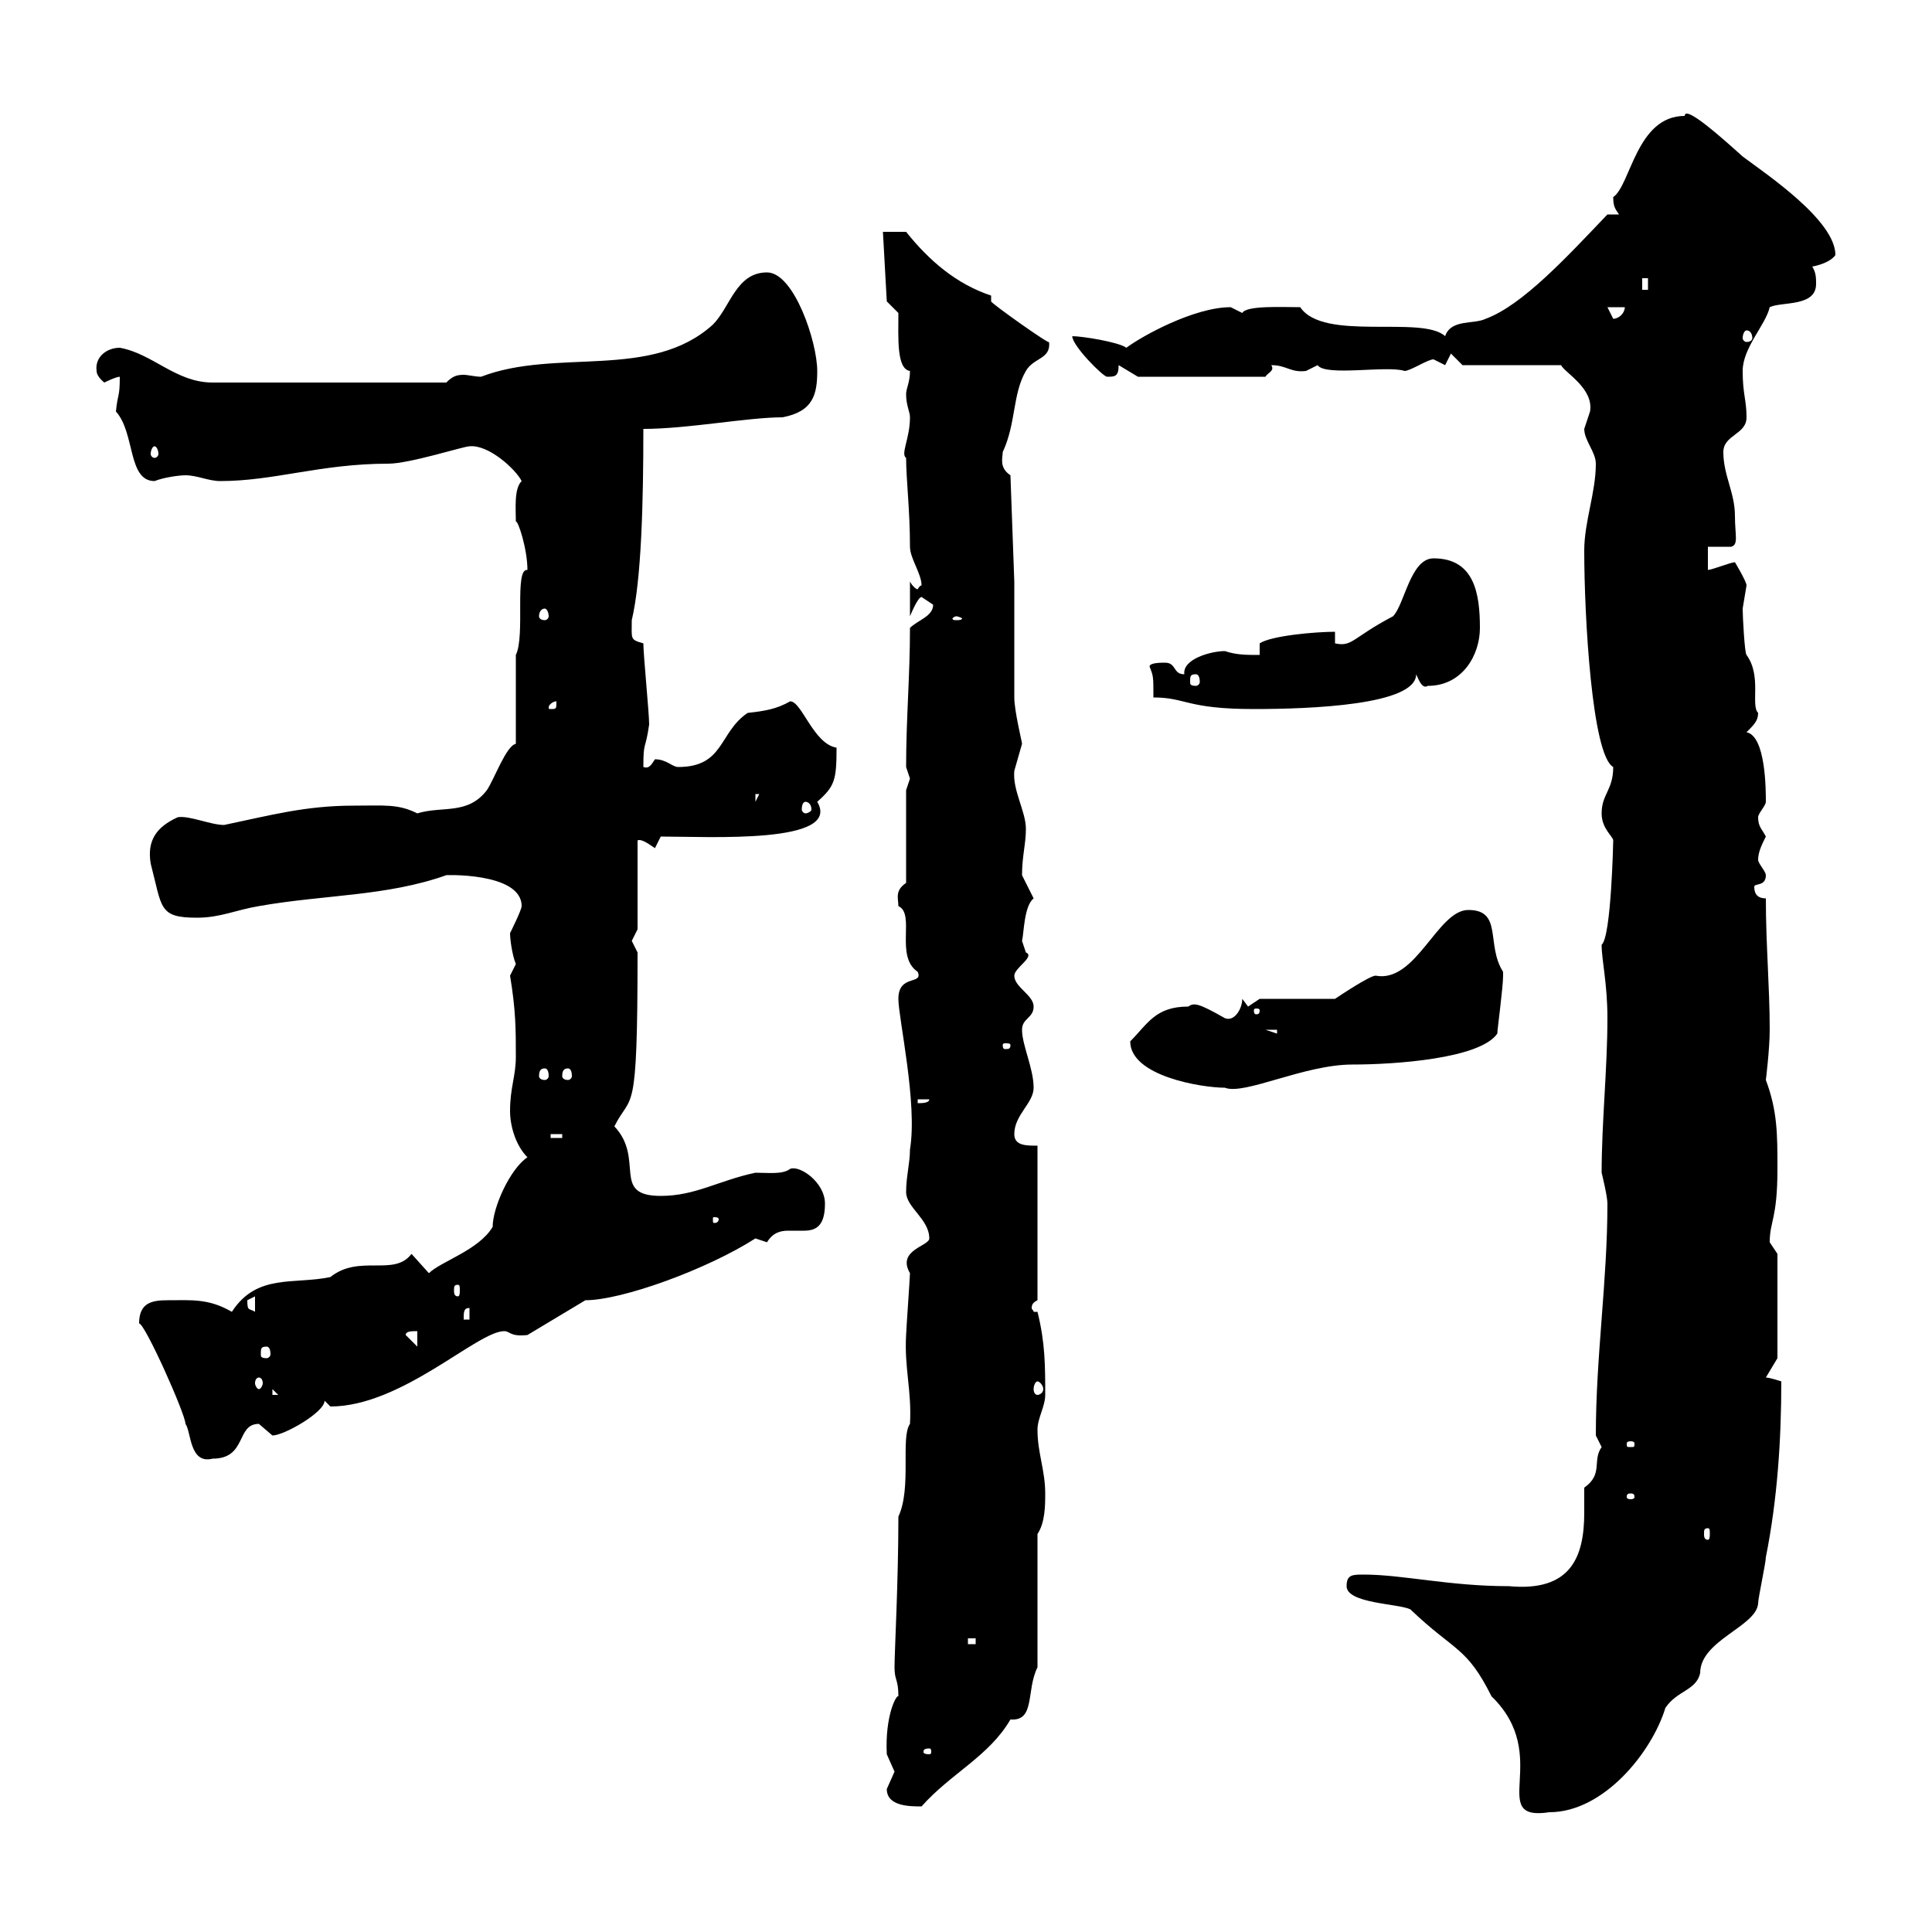 <svg xmlns="http://www.w3.org/2000/svg" xmlns:xlink="http://www.w3.org/1999/xlink" width="300" height="300"><path d="M209.10 246.30C209.10 249 217.20 249 219 249.90C225.90 256.50 227.70 255.60 231.60 263.40C241.20 272.70 230.70 282.90 240.60 281.40C249 281.40 256.50 272.10 258.60 265.20C260.40 262.50 263.40 262.50 264 259.80C264 254.70 272.70 252.60 273 249C273 248.10 274.20 242.70 274.20 241.80C276 232.80 276.60 223.50 276.60 214.50C276.60 214.50 274.80 213.90 274.20 213.90L276 210.90L276 194.70C276 194.70 274.80 192.90 274.80 192.90C274.80 189.60 276 189.30 276 181.50C276 176.10 276 172.50 274.20 167.70C274.20 167.70 274.80 162.90 274.80 159.90C274.80 153.30 274.20 146.70 274.20 139.50C273 139.50 272.40 138.90 272.40 137.70C272.40 137.10 274.20 137.70 274.20 135.90C274.20 135.30 273 134.10 273 133.50C273 132.30 273.60 131.10 274.20 129.90C273.60 128.70 273 128.40 273 126.90C273 126.30 274.20 125.10 274.20 124.50C274.20 122.70 274.20 114.30 271.20 113.70C272.40 112.50 273 111.90 273 110.70C271.80 109.50 273.60 105 271.20 101.70C270.90 101.40 270.60 95.70 270.60 94.50C270.60 94.50 271.20 90.90 271.20 90.90C271.20 90.30 269.40 87.30 269.40 87.30C268.80 87.30 265.80 88.50 265.20 88.50L265.20 84.90L268.80 84.90C270 84.60 269.40 83.10 269.40 80.10C269.40 76.50 267.60 73.80 267.60 70.20C267.60 67.50 271.20 67.50 271.20 64.80C271.20 62.10 270.60 61.20 270.60 57.60C270.60 54 274.20 50.40 274.80 47.70C276.60 46.80 282 47.70 282 44.10C282 43.20 282 42.30 281.40 41.40C282.90 41.10 284.40 40.50 285 39.60C285 34.20 274.20 27 270.60 24.30C267.60 21.60 261.60 16.20 261.60 18C254.10 18 253.20 28.80 250.50 30.60C250.50 32.10 250.80 32.40 251.40 33.30L249.60 33.30C243.30 39.90 236.40 47.40 230.70 49.50C228.90 50.40 225.30 49.50 224.40 52.20C220.80 48.90 205.50 53.10 201.90 47.70C199.20 47.70 193.50 47.40 192.90 48.60C192.90 48.60 191.10 47.70 191.10 47.70C185.40 47.70 177.30 52.20 174.90 54C173.70 53.10 168 52.20 166.50 52.20C166.50 53.70 171.30 58.50 171.90 58.50C173.10 58.50 173.70 58.50 173.70 56.70L176.70 58.50L196.50 58.50C196.80 57.90 198 57.60 197.40 56.70C199.80 56.70 200.40 57.90 202.80 57.60C202.80 57.60 204.60 56.70 204.60 56.70C205.80 58.50 215.40 56.70 218.10 57.60C219 57.60 221.70 55.80 222.60 55.80C222.60 55.80 224.40 56.70 224.40 56.70L225.30 54.90L227.10 56.70L242.40 56.70C243 57.90 247.50 60.30 246.90 63.90C246.90 63.90 246 66.60 246 66.60C246 68.40 247.80 70.20 247.80 72C247.80 76.50 246 81 246 85.50C246 95.70 247.20 117.30 250.50 119.10C250.50 122.70 248.70 123.30 248.70 126.30C248.70 128.70 250.50 129.90 250.50 130.50C250.50 130.50 250.20 145.50 248.70 146.70C248.70 149.10 249.60 152.70 249.60 158.10C249.60 165.90 248.70 174.30 248.70 182.10C248.70 182.10 249.60 185.70 249.60 186.90C249.60 198.90 247.80 210.60 247.80 222.90C247.80 222.90 248.70 224.70 248.70 224.70C247.20 226.80 249 228.90 246 231C246 232.50 246 233.70 246 234.90C246 241.80 243.90 247.20 234.30 246.30C225 246.30 217.80 244.50 211.80 244.50C210 244.50 209.10 244.50 209.10 246.30ZM137.70 277.80C137.70 280.50 141.30 280.50 143.10 280.50C147.60 275.40 153.60 272.70 156.90 267C160.80 267.30 159.30 262.50 161.10 258.90L161.10 238.20C162.30 236.40 162.30 233.70 162.30 231.90C162.30 228.30 161.10 225.60 161.10 222C161.10 220.20 162.30 218.40 162.30 216.60C162.30 212.10 162.30 208.50 161.10 203.70L160.50 203.70C160.50 203.40 160.20 203.40 160.20 203.10C160.20 202.50 160.50 202.20 161.10 201.90L161.10 177.90C159.30 177.90 157.50 177.90 157.50 176.10C157.50 173.10 160.50 171.30 160.50 168.90C160.50 165.90 158.70 162.30 158.70 159.90C158.70 158.10 160.50 158.10 160.50 156.30C160.50 154.50 157.50 153.30 157.50 151.50C157.50 150.30 160.80 148.50 159.30 147.90C159.30 147.90 158.70 146.10 158.70 146.10C159 144.90 159 140.70 160.50 139.50C160.50 139.50 158.70 135.90 158.70 135.90C158.70 132.90 159.30 131.10 159.30 128.70C159.30 126 157.20 122.70 157.50 119.70C157.50 119.70 158.70 115.50 158.70 115.50C158.70 115.20 157.50 110.40 157.50 108.30C157.50 105.30 157.50 92.70 157.50 90.30L156.90 73.80C155.10 72.60 155.70 71.10 155.70 70.20C157.80 65.70 157.20 61.20 159.30 57.60C160.50 55.50 163.20 55.80 162.90 53.10C163.20 53.70 153.90 47.10 153.90 46.80C153.90 46.50 153.90 46.50 153.90 45.90C148.50 44.10 144.30 40.50 140.70 36L137.10 36L137.70 46.80L139.50 48.60C139.50 52.50 139.20 57.30 141.30 57.60C141.30 59.40 140.70 60.30 140.70 61.20C140.70 63 141.30 63.90 141.30 64.80C141.30 68.10 139.80 70.50 140.70 71.10C140.70 74.40 141.30 79.20 141.30 84.90C141.30 86.70 143.10 89.10 143.10 90.90C142.80 90.90 142.50 91.50 142.50 91.50C142.20 91.50 141.60 90.90 141.30 90.30L141.30 95.70C141.30 95.70 142.50 92.70 143.10 92.70C143.10 92.70 144.90 93.90 144.90 93.90C144.90 95.70 142.50 96.30 141.30 97.50C141.30 105 140.70 111.60 140.70 119.10C140.70 119.10 141.30 120.90 141.30 120.90C141.30 120.90 140.70 122.70 140.70 122.70L140.70 137.10C138.90 138.30 139.50 139.50 139.50 140.70C142.20 141.90 138.90 148.50 142.50 150.90C143.40 153 139.50 151.20 139.50 155.10C139.50 158.10 142.50 171.30 141.30 178.50C141.30 180.60 140.70 182.70 140.70 185.10C140.70 187.50 144.30 189.30 144.30 192.30C144.30 193.50 139.20 194.10 141.30 197.70C141.30 198.30 140.70 206.70 140.70 207.30C140.40 212.40 141.60 216 141.30 221.10C139.80 223.20 141.60 231 139.50 235.50C139.50 245.70 138.90 256.50 138.90 258.90C138.90 261 139.50 260.70 139.50 263.40C139.20 263.10 137.40 266.40 137.70 272.40C137.70 272.40 138.90 275.10 138.90 275.10C138.90 275.10 137.70 277.80 137.70 277.80ZM144.30 271.50C144.60 271.50 144.60 271.80 144.60 272.10C144.60 272.10 144.60 272.40 144.30 272.40C143.40 272.40 143.40 272.10 143.40 272.10C143.40 271.80 143.40 271.50 144.30 271.50ZM150.30 254.40L151.50 254.40L151.50 255.30L150.30 255.30ZM265.20 237.30C265.50 237.30 265.50 237.60 265.50 238.20C265.50 238.50 265.50 239.10 265.20 239.10C264.60 239.10 264.60 238.50 264.60 238.20C264.60 237.60 264.60 237.30 265.20 237.30ZM253.20 231.90C253.80 231.90 253.80 232.20 253.80 232.50C253.80 232.50 253.80 232.80 253.20 232.80C252.60 232.80 252.60 232.50 252.60 232.50C252.60 232.20 252.60 231.90 253.20 231.90ZM21.60 205.50C22.50 205.50 28.80 219.60 28.80 221.10C29.70 222.30 29.40 227.40 33 226.50C38.40 226.50 36.60 221.10 40.20 221.10C40.20 221.10 42.30 222.90 42.30 222.90C44.10 222.90 50.40 219.30 50.40 217.50C50.40 217.50 51.30 218.40 51.30 218.40C62.40 218.40 74.10 206.70 78.30 206.70C79.20 206.70 79.20 207.60 81.90 207.30L90.90 201.90C96.60 201.90 109.80 197.10 117.30 192.30C117.30 192.30 119.10 192.90 119.10 192.90C120 191.40 121.20 191.10 122.40 191.10C123.30 191.10 124.20 191.10 124.80 191.10C126.60 191.10 128.10 190.50 128.10 186.90C128.10 183.60 124.20 180.90 122.70 181.50C121.50 182.40 119.40 182.10 117.30 182.10C111.60 183.30 108 185.70 102.60 185.70C94.80 185.70 100.20 180 95.40 174.90C98.10 169.50 99 174.30 99 147.90C99 147.90 98.10 146.10 98.10 146.10C98.10 146.10 99 144.30 99 144.30L99 130.50C99.60 130.20 100.80 131.10 101.70 131.70L102.60 129.90C110.10 129.90 130.80 131.10 126.90 124.50C129.60 122.10 129.90 121.20 129.90 116.10C126.30 115.50 124.50 108.90 122.70 108.90C120.60 110.10 118.80 110.40 116.10 110.70C111.60 113.70 112.50 119.10 105.30 119.10C104.40 119.10 103.50 117.90 101.70 117.90C101.10 118.80 100.80 119.40 99.90 119.10C99.90 114.90 100.20 116.70 100.80 112.50C100.80 110.70 99.90 101.70 99.90 99.90C97.80 99.30 98.10 99.30 98.10 96.30C99.60 90 99.90 78 99.90 66.60C106.80 66.60 116.10 64.80 121.50 64.80C126.30 63.90 126.90 61.20 126.90 57.60C126.90 53.10 123.30 42.30 119.10 42.30C114.30 42.30 113.40 47.70 110.70 50.40C101.10 59.10 86.40 54 74.70 58.50C73.80 58.50 72.60 58.20 72 58.20C70.80 58.20 70.20 58.50 69.30 59.40L33 59.40C27.30 59.40 23.70 54.90 18.60 54C16.50 54 14.70 55.50 15 57.60C15 58.50 16.20 59.40 16.20 59.40C16.20 59.40 18 58.50 18.60 58.50C18.60 61.80 18.30 60.90 18 63.90C21 67.20 19.80 74.70 24 74.70C25.50 74.10 27.90 73.80 28.80 73.80C30.60 73.80 32.40 74.70 34.20 74.70C42.60 74.70 49.80 72 60.30 72C63.60 72 72 69.30 72.90 69.30C75.90 69 80.10 72.90 81 74.70C79.80 75.90 80.10 78.90 80.10 81C80.40 80.70 81.90 85.20 81.90 88.50C79.80 88.20 81.60 98.70 80.10 101.70L80.10 115.50C78.60 115.80 76.80 120.90 75.60 122.70C72.60 126.60 68.70 125.10 64.80 126.30C61.80 124.80 59.70 125.10 54.90 125.10C47.40 125.10 42 126.60 34.80 128.10C32.70 128.10 29.40 126.60 27.60 126.90C24.30 128.40 22.80 130.50 23.40 134.10C25.20 141 24.60 142.50 30.60 142.50C34.20 142.50 36.60 141.30 40.20 140.70C50.40 138.90 60 139.20 69.30 135.90C68.40 135.90 81 135.30 81 140.70C81 141.30 79.20 144.90 79.20 144.90C79.20 145.80 79.50 148.20 80.10 149.70C80.10 149.70 79.20 151.50 79.20 151.50C80.10 156.90 80.10 159.90 80.10 164.10C80.10 167.10 79.20 168.90 79.20 172.50C79.20 174.90 80.10 177.90 81.90 179.70C79.20 181.50 76.50 187.50 76.50 190.50C74.40 194.10 68.40 195.90 66.60 197.70C66.60 197.70 63.90 194.70 63.90 194.70C61.20 198.30 55.80 194.70 51.30 198.30C45.60 199.50 39.90 197.70 36 203.70C32.40 201.60 29.70 201.90 26.10 201.90C23.70 201.90 21.60 202.20 21.60 205.50ZM253.20 223.80C253.80 223.80 253.80 224.10 253.80 224.10C253.80 224.70 253.80 224.70 253.20 224.70C252.60 224.70 252.60 224.70 252.60 224.10C252.60 224.10 252.60 223.80 253.20 223.80ZM42.30 215.70L43.20 216.60L42.30 216.60ZM161.10 214.50C161.40 214.50 162 215.10 162 215.70C162 216.30 161.40 216.60 161.10 216.60C160.80 216.60 160.50 216.30 160.50 215.70C160.50 215.10 160.80 214.50 161.10 214.50ZM40.20 213.90C40.50 213.90 40.80 214.20 40.80 214.80C40.80 215.10 40.50 215.70 40.20 215.70C39.90 215.70 39.60 215.10 39.60 214.80C39.60 214.20 39.90 213.90 40.20 213.90ZM41.40 209.10C41.70 209.10 42 209.40 42 210.30C42 210.60 41.70 210.90 41.40 210.90C40.50 210.90 40.50 210.60 40.50 210.30C40.50 209.40 40.50 209.10 41.40 209.10ZM63 207.30C63 206.70 63.90 206.70 64.80 206.70L64.80 209.10ZM72.90 203.10L72.90 204.90L72 204.90C72 203.70 72 203.10 72.90 203.10ZM38.40 201.90C38.40 201.90 39.60 201.30 39.60 201.30L39.60 203.70C38.70 203.10 38.40 203.70 38.40 201.90ZM71.10 199.50C71.40 199.50 71.40 199.80 71.40 200.40C71.40 200.70 71.40 201.30 71.10 201.30C70.50 201.30 70.50 200.70 70.50 200.40C70.50 199.80 70.50 199.50 71.10 199.50ZM111.60 189.30C111.60 189.90 111 189.90 111 189.90C110.70 189.90 110.70 189.90 110.70 189.30C110.70 189 110.70 189 111 189C111 189 111.60 189 111.60 189.30ZM85.50 176.10L87.30 176.10L87.30 176.70L85.50 176.70ZM142.50 170.70L144.30 170.70C144.30 171.30 143.10 171.30 142.50 171.30ZM175.50 161.70C175.50 167.10 186.60 168.90 190.20 168.90C193.20 170.10 202.50 165.30 210 165.30C216.60 165.30 229.80 164.40 232.50 160.50C232.50 159.90 233.40 153.30 233.40 151.50C233.40 151.50 233.40 151.50 233.40 150.90C230.70 146.70 233.40 141.30 228 141.30C223.20 141.30 219.90 152.70 213.60 151.50C212.70 151.50 208.20 154.50 207.30 155.10L195.60 155.10C195.60 155.10 193.80 156.30 193.80 156.30C193.80 156.30 192.90 155.10 192.90 155.10C192.90 156.60 191.70 158.70 190.20 158.10C186 155.70 185.40 155.70 184.50 156.30C179.40 156.30 178.20 159 175.50 161.70ZM88.20 165.90C88.50 165.90 88.80 166.20 88.80 167.10C88.80 167.40 88.50 167.70 88.20 167.70C87.60 167.70 87.30 167.40 87.30 167.10C87.30 166.20 87.60 165.90 88.20 165.90ZM84.60 165.90C84.90 165.90 85.20 166.20 85.20 167.10C85.20 167.40 84.90 167.70 84.60 167.70C84 167.70 83.70 167.40 83.70 167.10C83.70 166.20 84 165.90 84.60 165.90ZM156.90 162.30C156.90 162.90 156.60 162.90 156 162.90C156 162.90 155.70 162.90 155.70 162.30C155.70 162 156 162 156 162C156.60 162 156.90 162 156.90 162.30ZM196.50 159.90L198.30 159.90L198.30 160.50ZM195.60 156.90C195.60 157.50 195.30 157.50 195 157.50C195 157.50 194.70 157.50 194.70 156.90C194.70 156.60 195 156.60 195 156.60C195.30 156.60 195.60 156.60 195.60 156.90ZM125.10 124.50C125.40 124.50 126 124.80 126 125.70C126 126 125.40 126.30 125.10 126.30C124.80 126.30 124.50 126 124.50 125.70C124.50 124.80 124.80 124.50 125.10 124.50ZM117.30 123.30L117.90 123.30L117.30 124.50ZM86.40 108.90C86.40 110.10 86.40 110.10 85.50 110.10C85.20 110.10 85.20 110.10 85.20 109.80C85.20 109.50 85.80 108.90 86.40 108.90C86.40 108.90 86.40 108.90 86.40 108.90ZM179.10 108.30C184.20 108.30 184.20 110.10 194.70 110.10C203.40 110.10 219.90 109.50 219.90 104.70C220.20 105.30 220.80 107.10 221.70 106.50C227.10 106.50 229.80 101.70 229.80 97.50C229.80 92.10 228.90 86.70 222.60 86.70C219 86.70 218.10 93.90 216.30 95.70C210 99 210 100.50 207.30 99.90L207.30 98.10C204.30 98.10 197.40 98.70 195.60 99.90L195.60 101.70C193.50 101.70 192 101.70 190.20 101.10C188.10 101.10 183.60 102.30 183.90 104.70C182.10 104.70 182.70 102.90 180.90 102.90C180.30 102.90 178.50 102.90 178.50 103.50C179.10 105 179.10 105 179.10 108.30ZM185.70 104.70C186 104.70 186.30 105 186.30 105.90C186.30 106.20 186 106.50 185.70 106.50C184.80 106.50 184.80 106.20 184.80 105.90C184.80 105 184.80 104.70 185.70 104.70ZM148.50 95.70C148.80 95.70 149.40 96 149.40 96C149.40 96.30 148.80 96.30 148.50 96.30C148.20 96.30 147.90 96.30 147.90 96C147.90 96 148.20 95.70 148.50 95.70ZM84.60 94.50C84.90 94.50 85.20 95.10 85.20 95.70C85.20 96 84.90 96.30 84.60 96.30C84 96.30 83.70 96 83.70 95.70C83.70 95.10 84 94.50 84.60 94.50ZM24 69.30C24.30 69.30 24.60 69.90 24.60 70.50C24.60 70.80 24.30 71.10 24 71.10C23.70 71.10 23.40 70.80 23.40 70.50C23.40 69.90 23.70 69.30 24 69.30ZM271.20 51.30C271.80 51.30 272.10 51.90 272.10 52.50C272.10 52.80 271.80 53.10 271.20 53.10C270.90 53.10 270.60 52.80 270.60 52.50C270.60 51.90 270.90 51.30 271.20 51.30ZM249.60 47.70L252.30 47.70C252.30 48.60 251.40 49.50 250.50 49.50ZM255 43.20L255.90 43.20L255.90 45L255 45Z"/></svg>